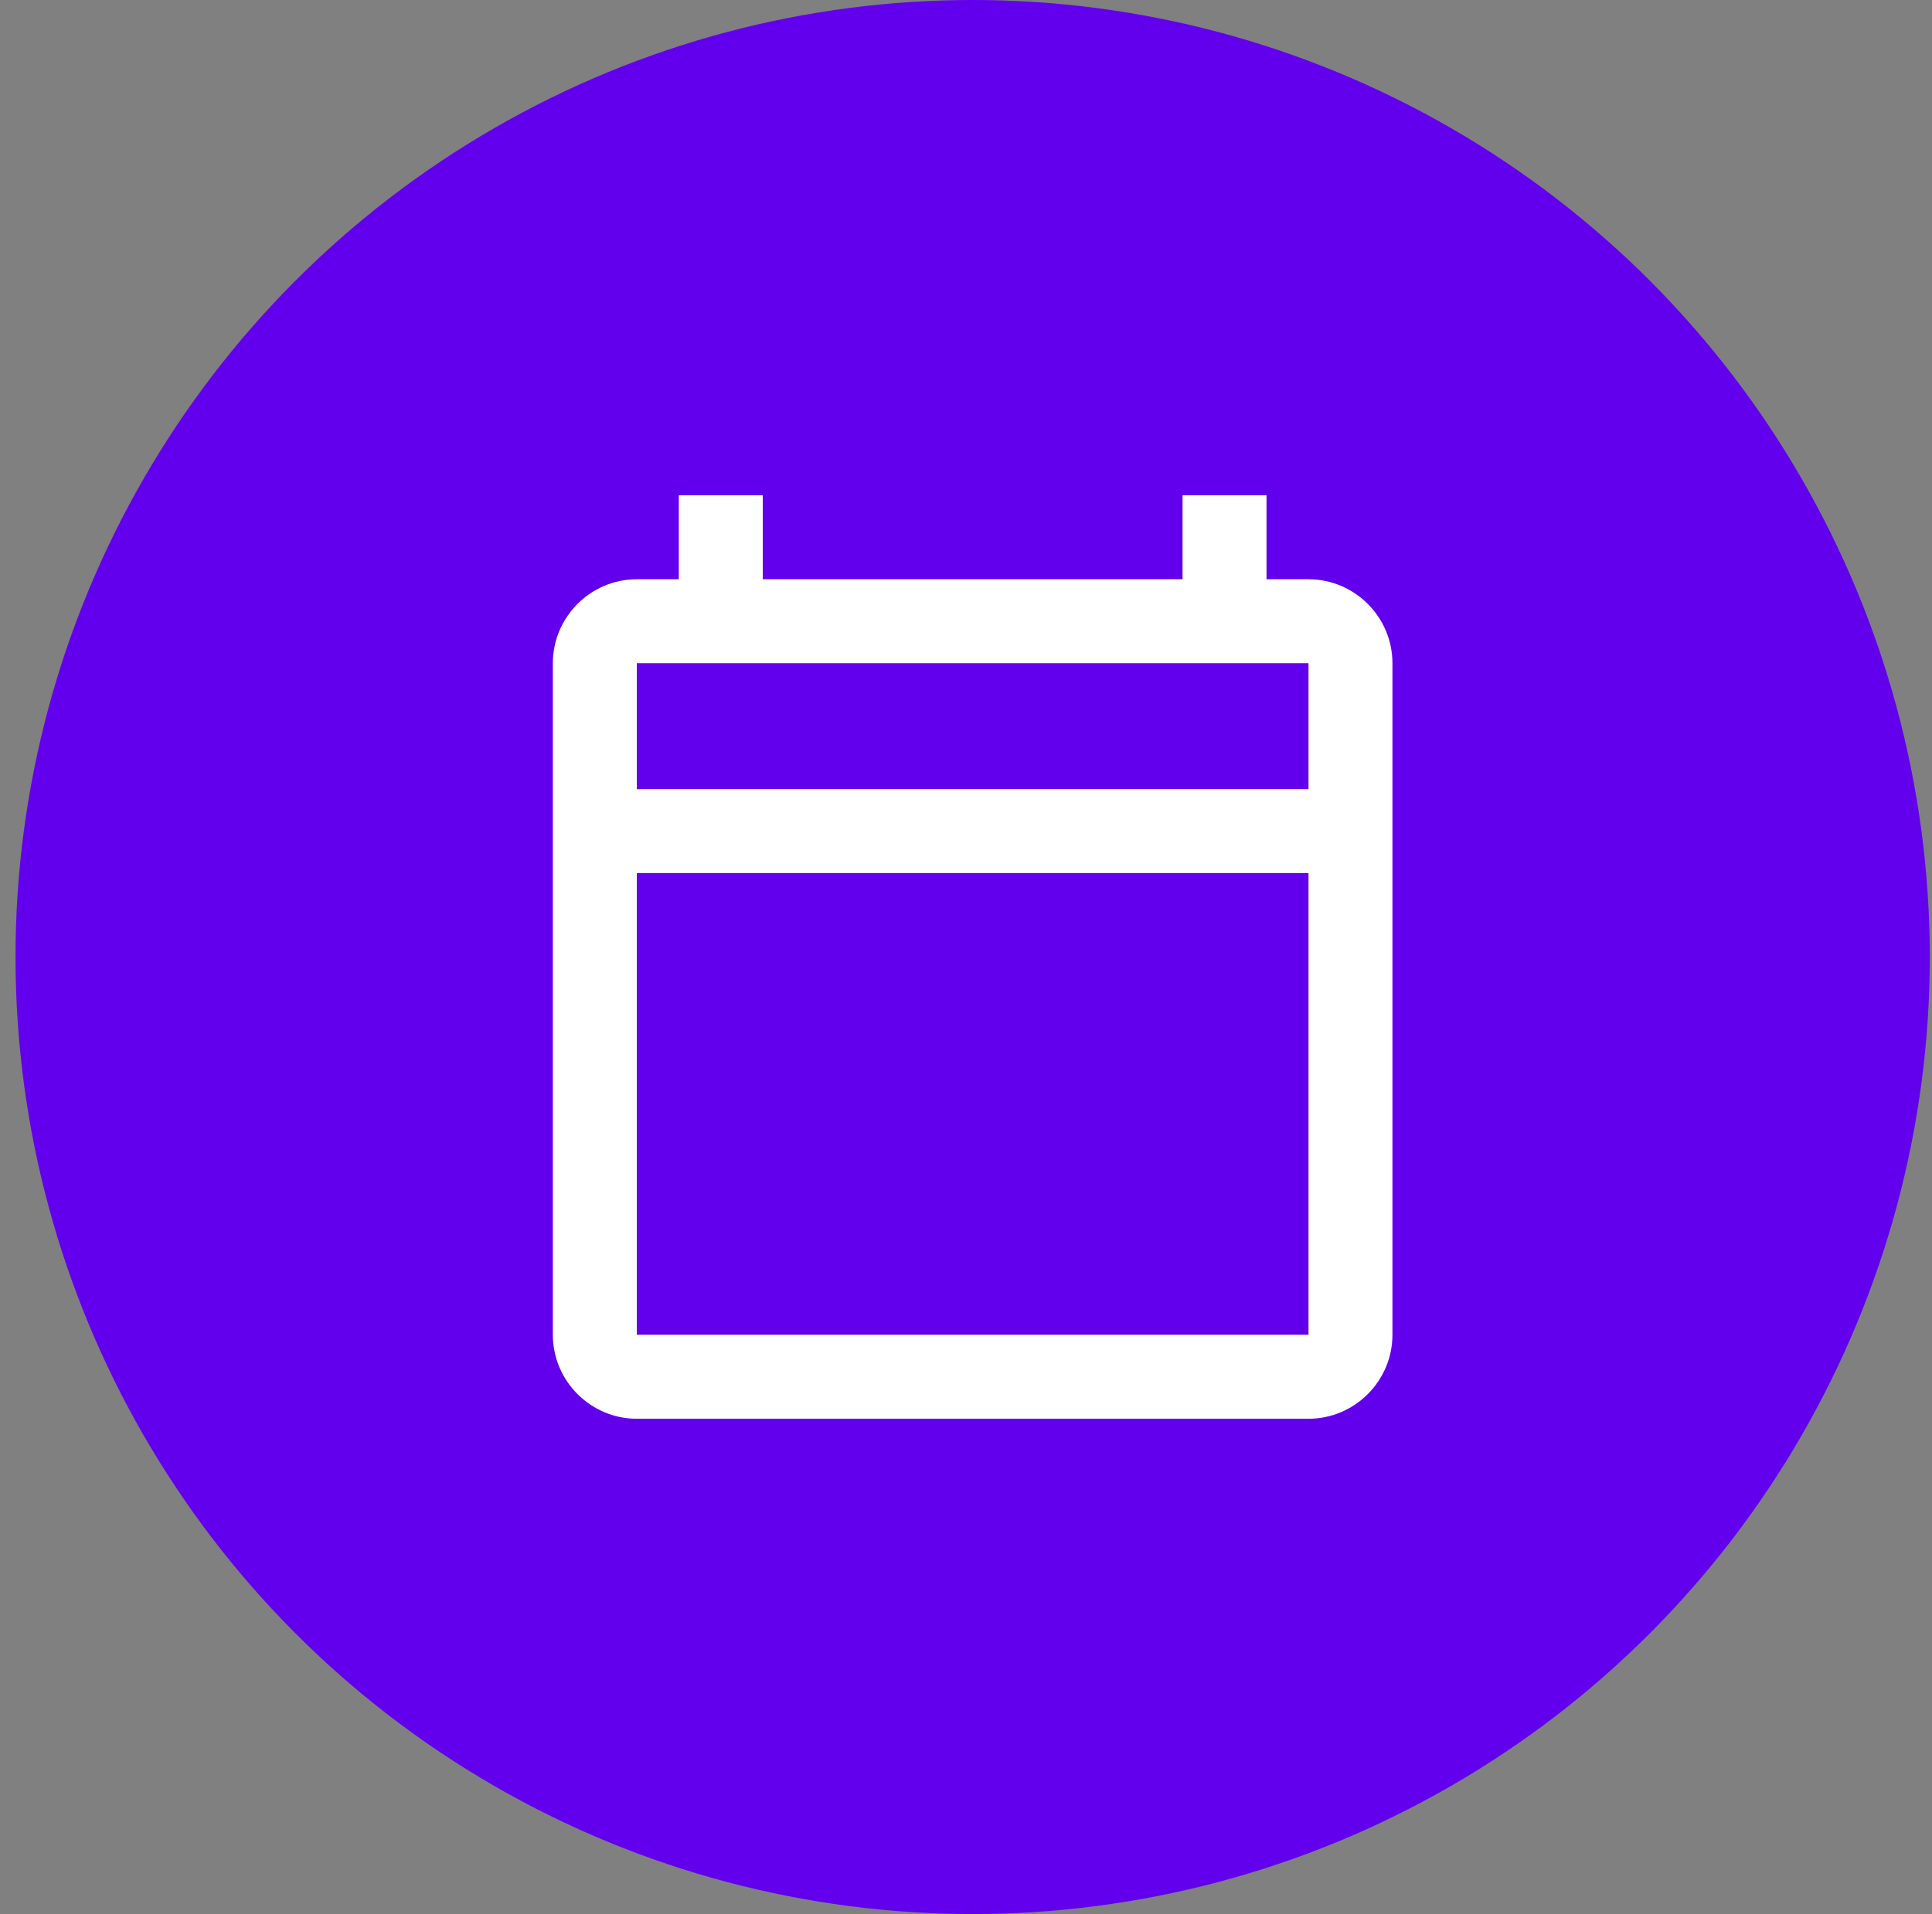 <svg width="109" height="108" viewBox="0 0 109 108" fill="none" xmlns="http://www.w3.org/2000/svg">
<rect x="0" y="0" width="109" height="108" fill="#808080" stroke="none"/>
<circle cx="54.875" cy="54" r="54" fill="#6200EE"/>
<path d="M73.823 32.684H71.454V27.947H66.717V32.684H43.033V27.947H38.296V32.684H35.928C33.322 32.684 31.191 34.816 31.191 37.421V75.316C31.191 77.921 33.322 80.053 35.928 80.053H73.823C76.428 80.053 78.559 77.921 78.559 75.316V37.421C78.559 34.816 76.428 32.684 73.823 32.684ZM73.823 75.316H35.928V49.263H73.823V75.316ZM73.823 44.526H35.928V37.421H73.823V44.526Z" fill="white"/>
</svg>
